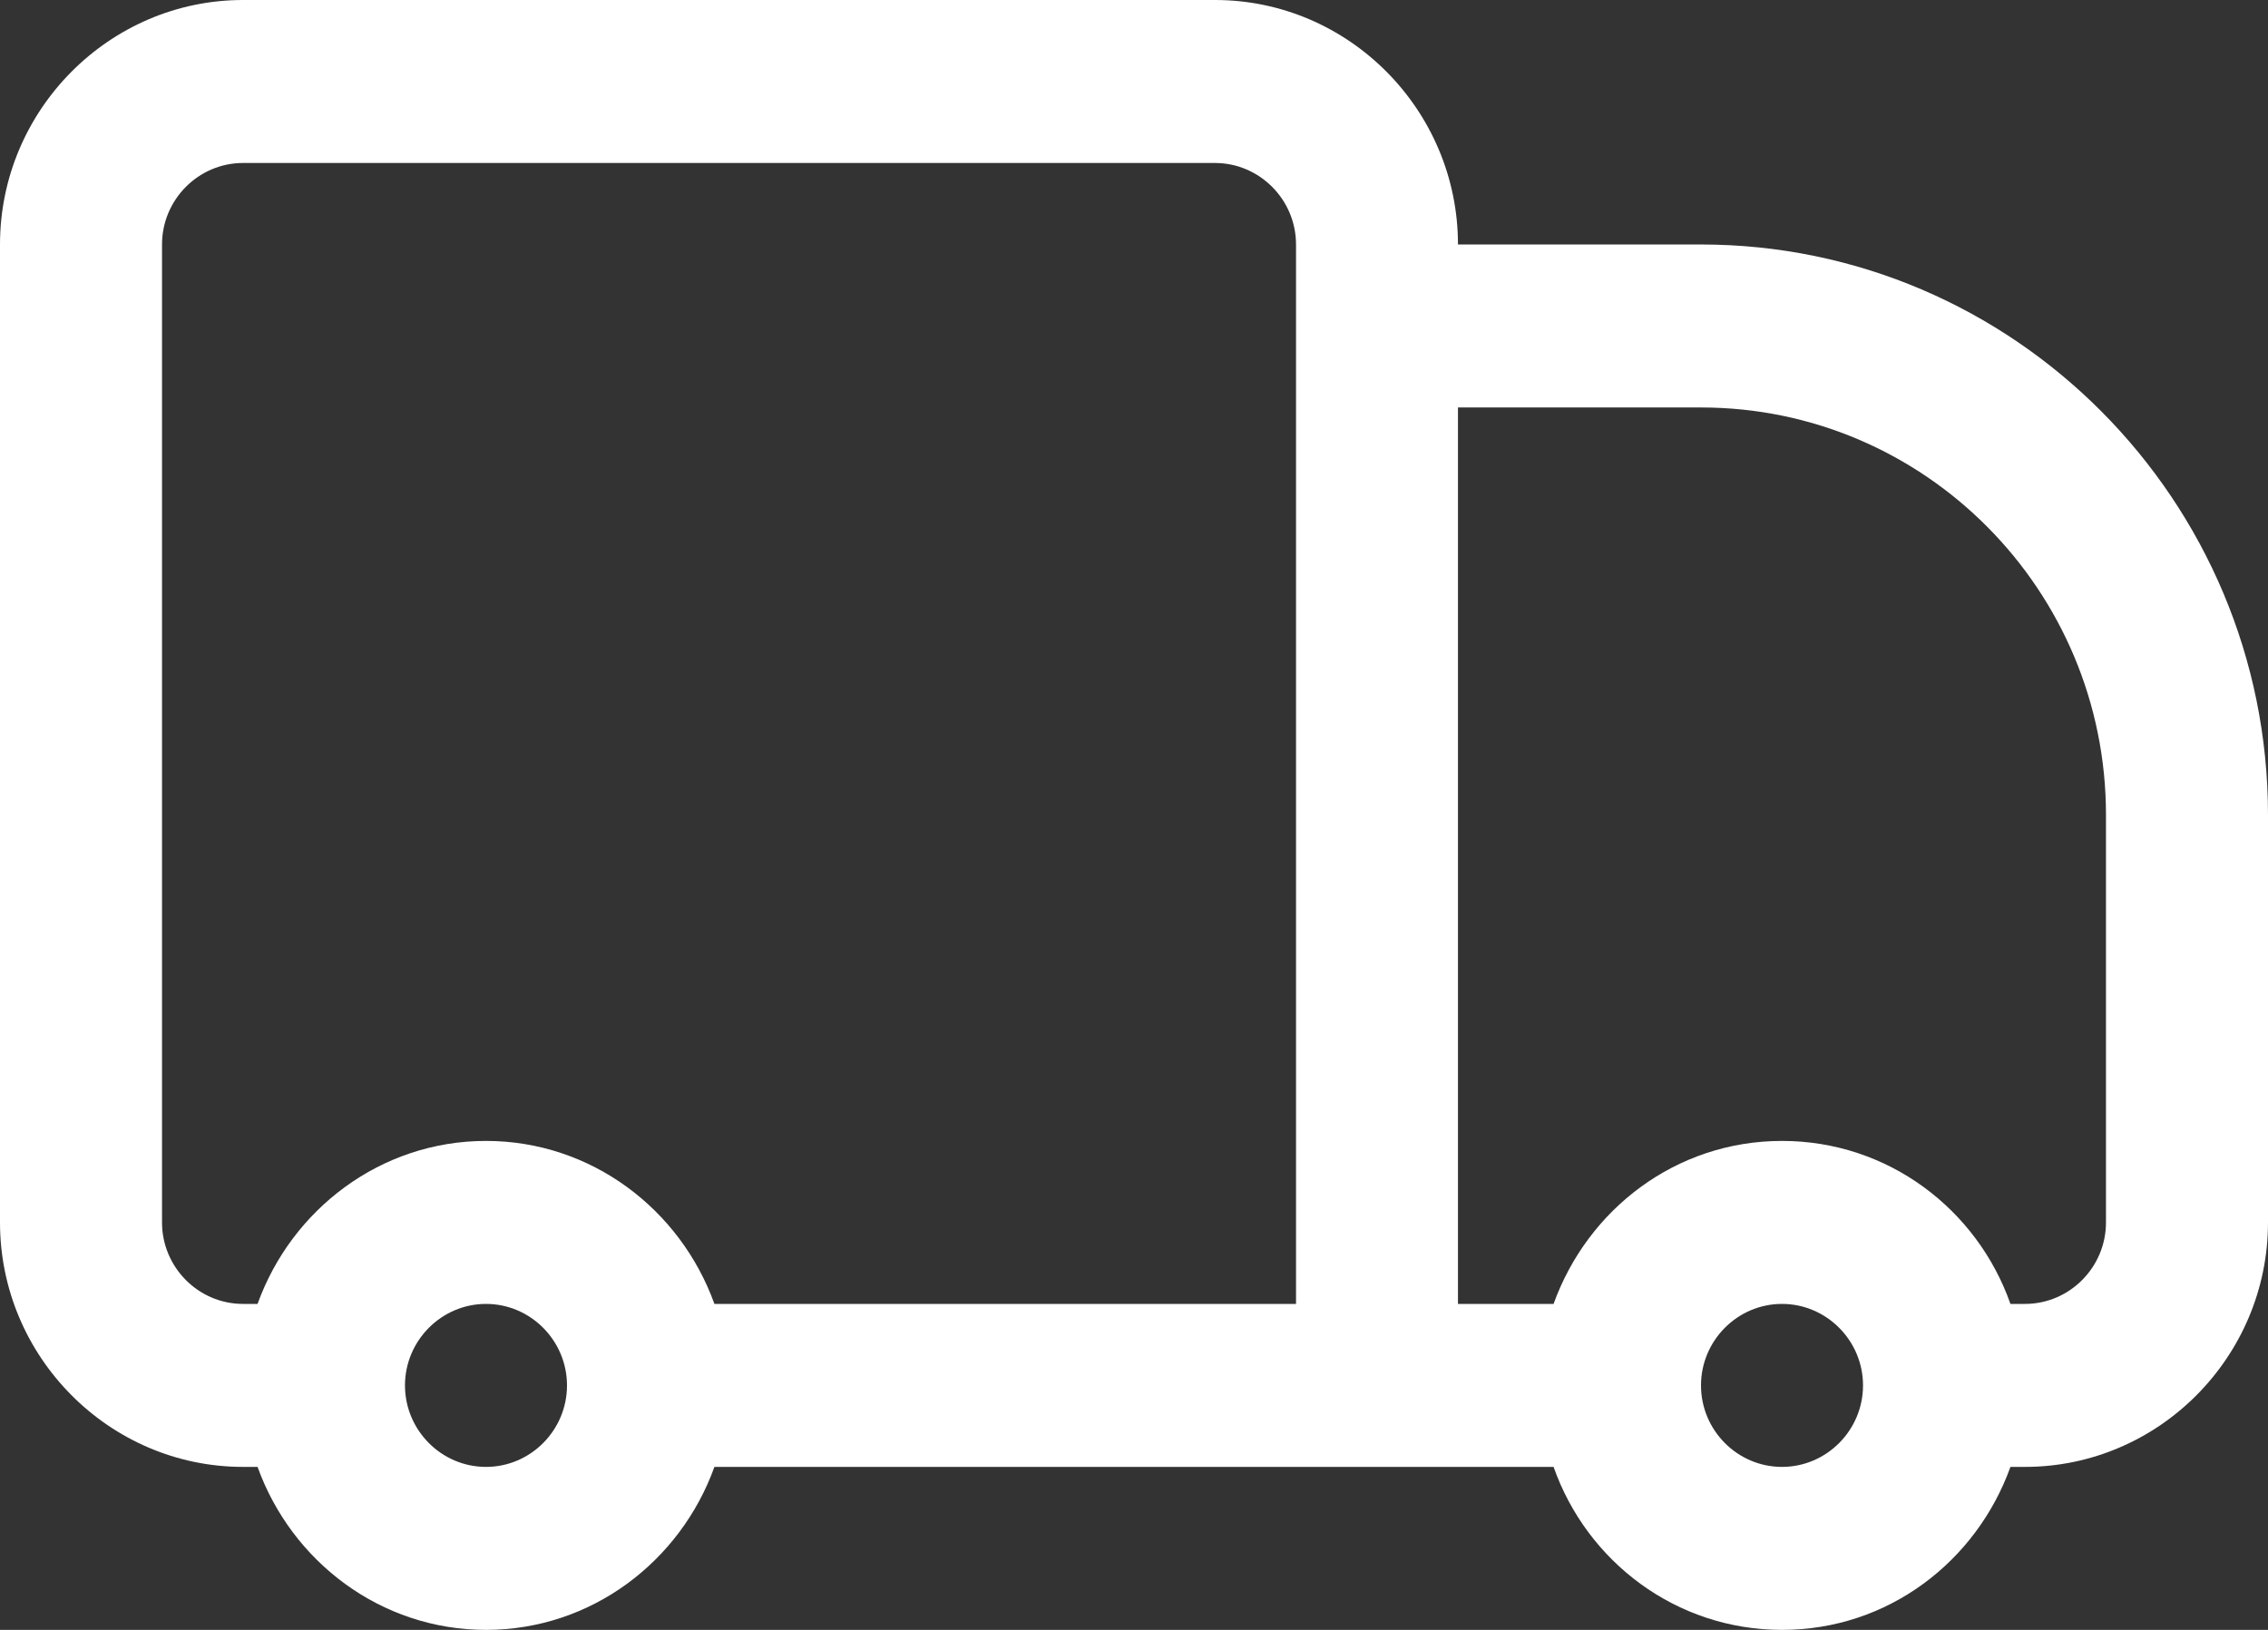 <svg width="32" height="23" viewBox="0 0 32 23" fill="none" xmlns="http://www.w3.org/2000/svg">
<rect x="0" y="0" width="32" height="23" fill="#333333" stroke="none"/>
<path d="M24 3.45H20.571C20.571 1.553 19.029 0 17.143 0H3.429C1.543 0 0 1.553 0 3.45V17.25C0 19.148 1.543 20.7 3.429 20.7H3.634C4.114 22.034 5.371 23 6.857 23C8.343 23 9.6 22.034 10.08 20.7H21.92C22.389 22.034 23.646 23 25.143 23C26.64 23 27.886 22.034 28.366 20.7H28.571C30.457 20.7 32 19.148 32 17.25V11.5C32 7.061 28.411 3.45 24 3.45ZM2.286 17.25V3.45C2.286 2.817 2.8 2.3 3.429 2.3H17.143C17.771 2.3 18.286 2.817 18.286 3.45V18.4H10.08C9.6 17.066 8.343 16.1 6.857 16.1C5.371 16.1 4.114 17.066 3.634 18.4H3.428C2.8 18.4 2.286 17.883 2.286 17.25ZM6.857 20.7C6.229 20.7 5.714 20.183 5.714 19.55C5.714 18.918 6.229 18.4 6.857 18.4C7.486 18.4 8 18.918 8 19.55C8 20.183 7.486 20.7 6.857 20.7ZM25.143 20.7C24.514 20.7 24 20.183 24 19.55C24 18.918 24.514 18.4 25.143 18.4C25.771 18.4 26.286 18.918 26.286 19.55C26.286 20.183 25.771 20.7 25.143 20.7ZM29.714 17.25C29.714 17.883 29.2 18.4 28.571 18.4H28.366C27.897 17.066 26.64 16.1 25.143 16.1C23.646 16.1 22.4 17.066 21.92 18.4H20.571V5.75H24C27.154 5.75 29.714 8.326 29.714 11.5V17.25Z" fill="white"/>
</svg>
